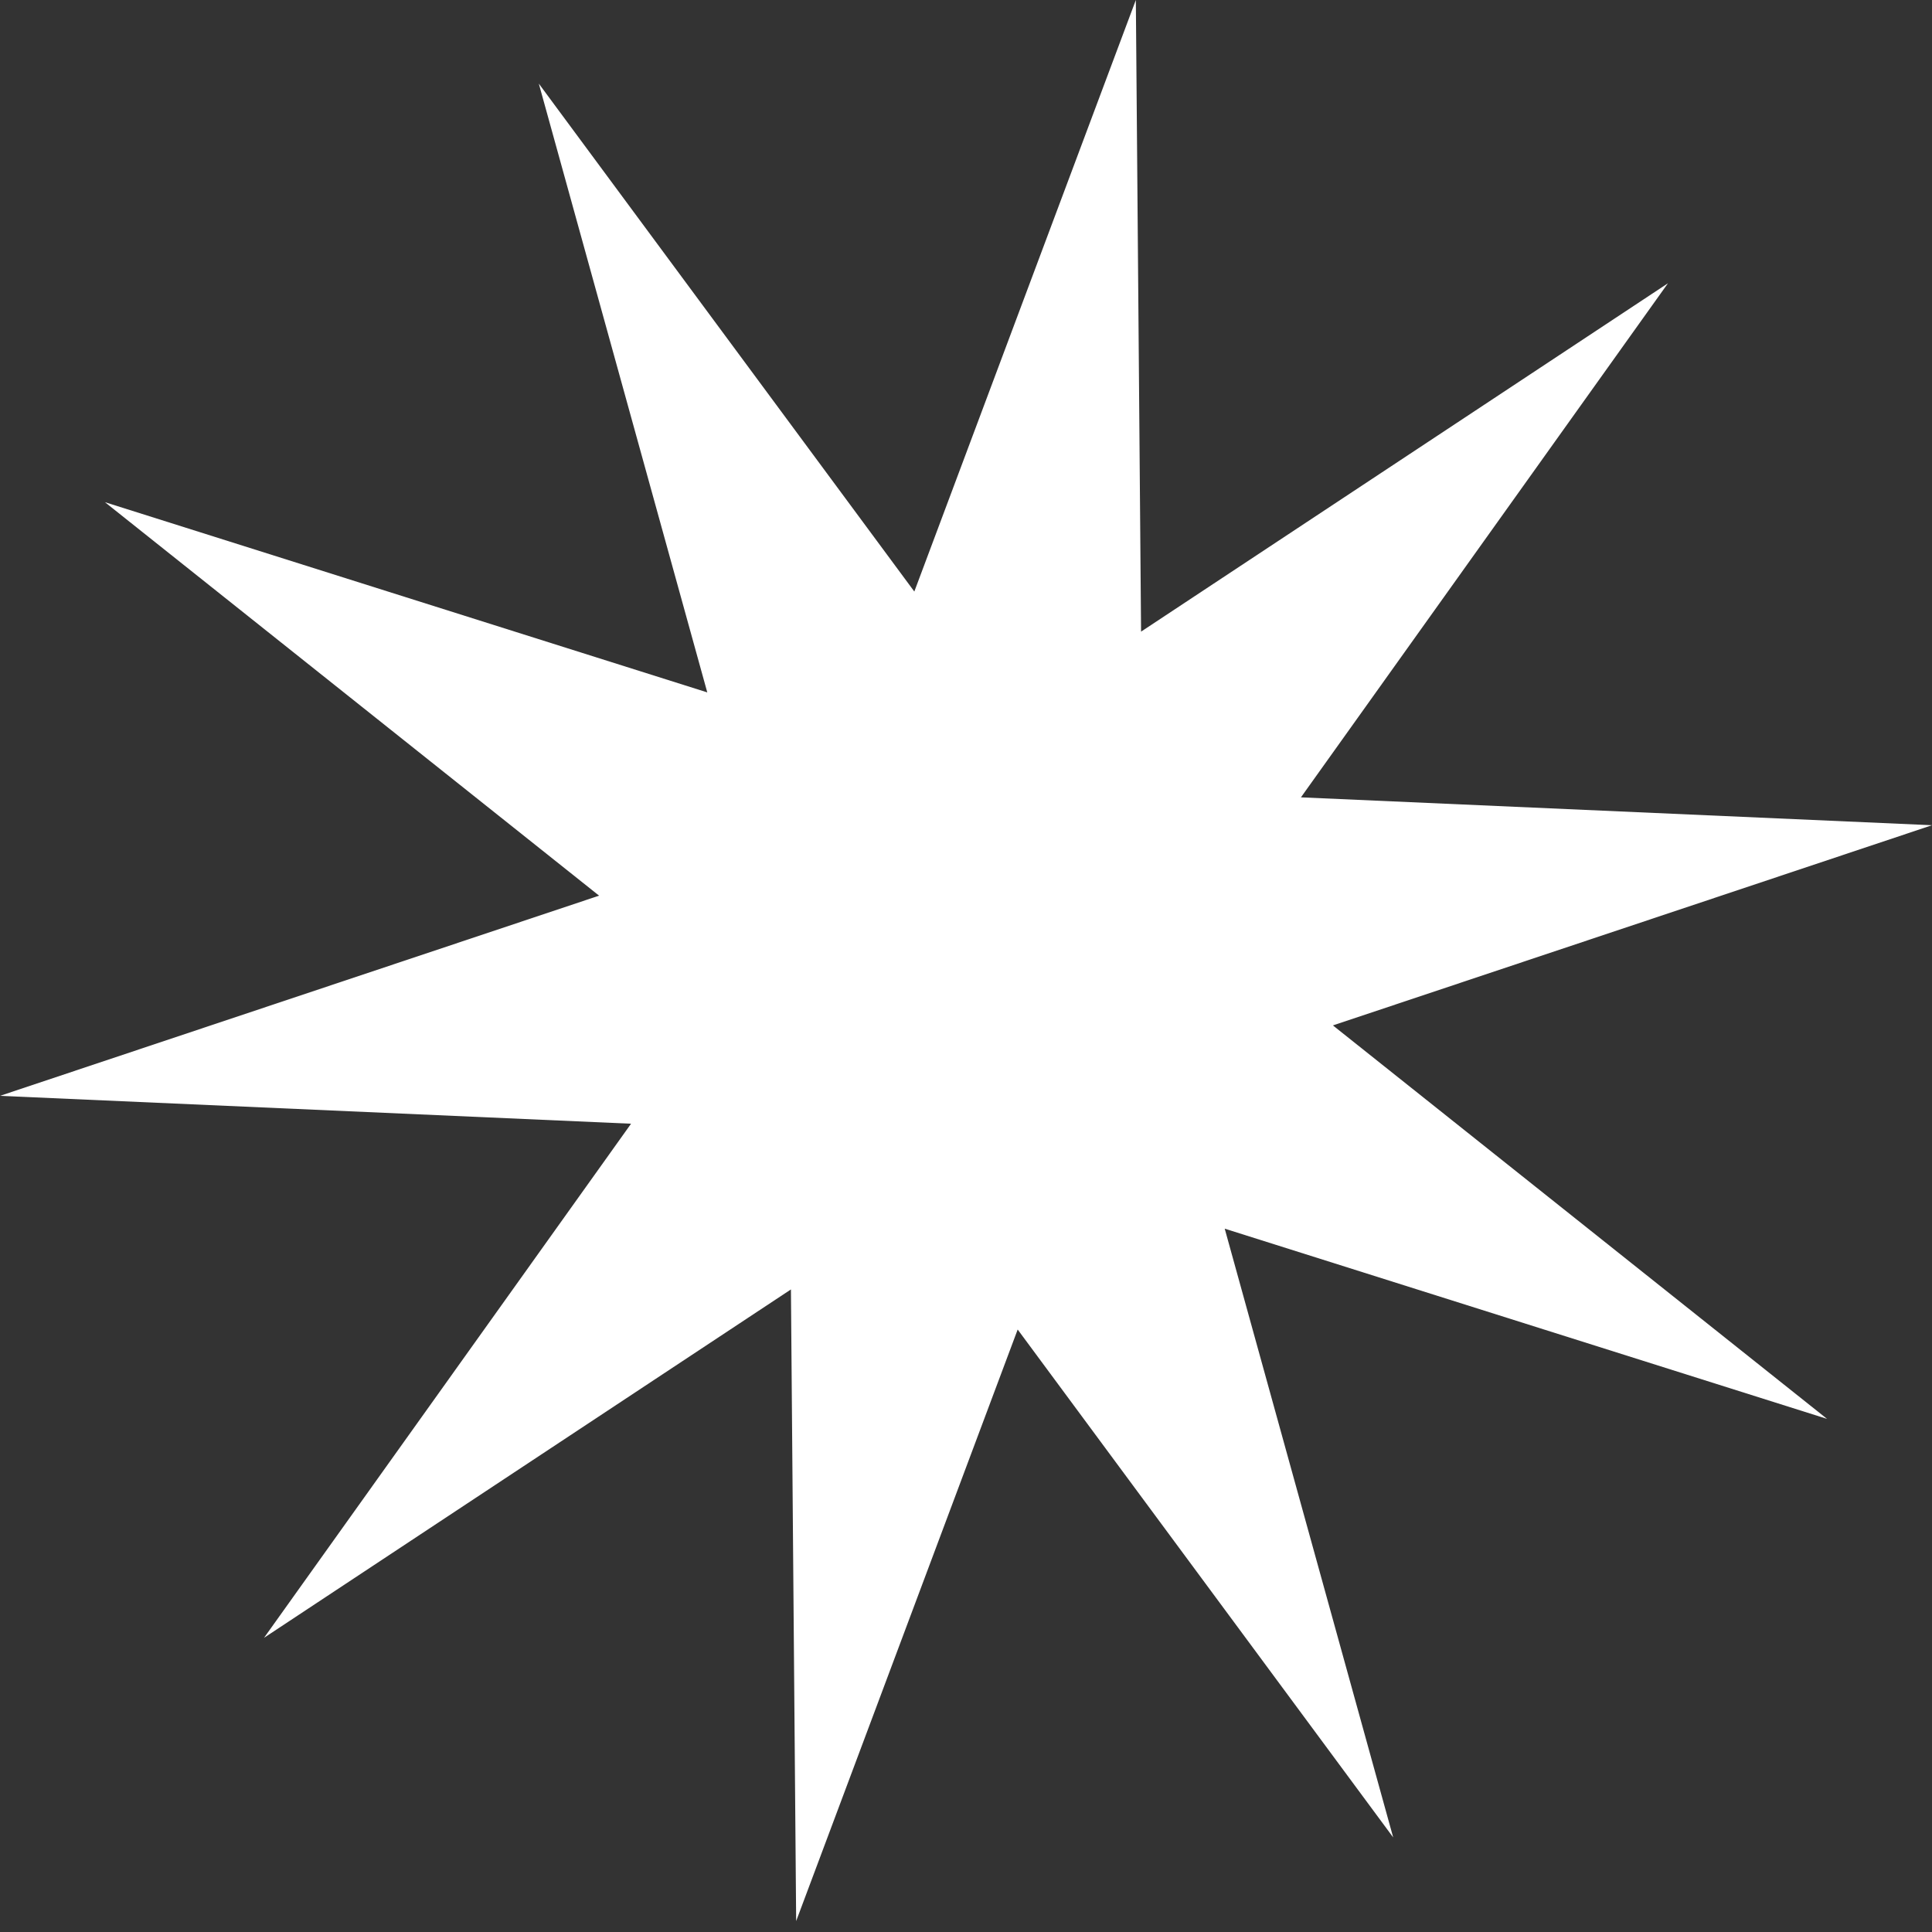<?xml version="1.0" encoding="UTF-8"?> <svg xmlns="http://www.w3.org/2000/svg" width="44" height="44" viewBox="0 0 44 44" fill="none"><rect x="0" y="0" width="44" height="44" fill="#333333" stroke="none"/> <path d="M25.868 -2.85283e-05L25.987 14.385L37.987 6.451L29.628 18.159L44 18.794L30.356 23.353L41.61 32.314L27.892 27.982L31.729 41.846L23.177 30.279L18.132 43.751L18.013 29.366L6.013 37.3L14.372 25.592L5.59675e-06 24.957L13.644 20.398L2.39 11.437L16.108 15.769L12.271 1.904L20.823 13.472L25.868 -2.85283e-05Z" fill="white"></path> </svg> 
